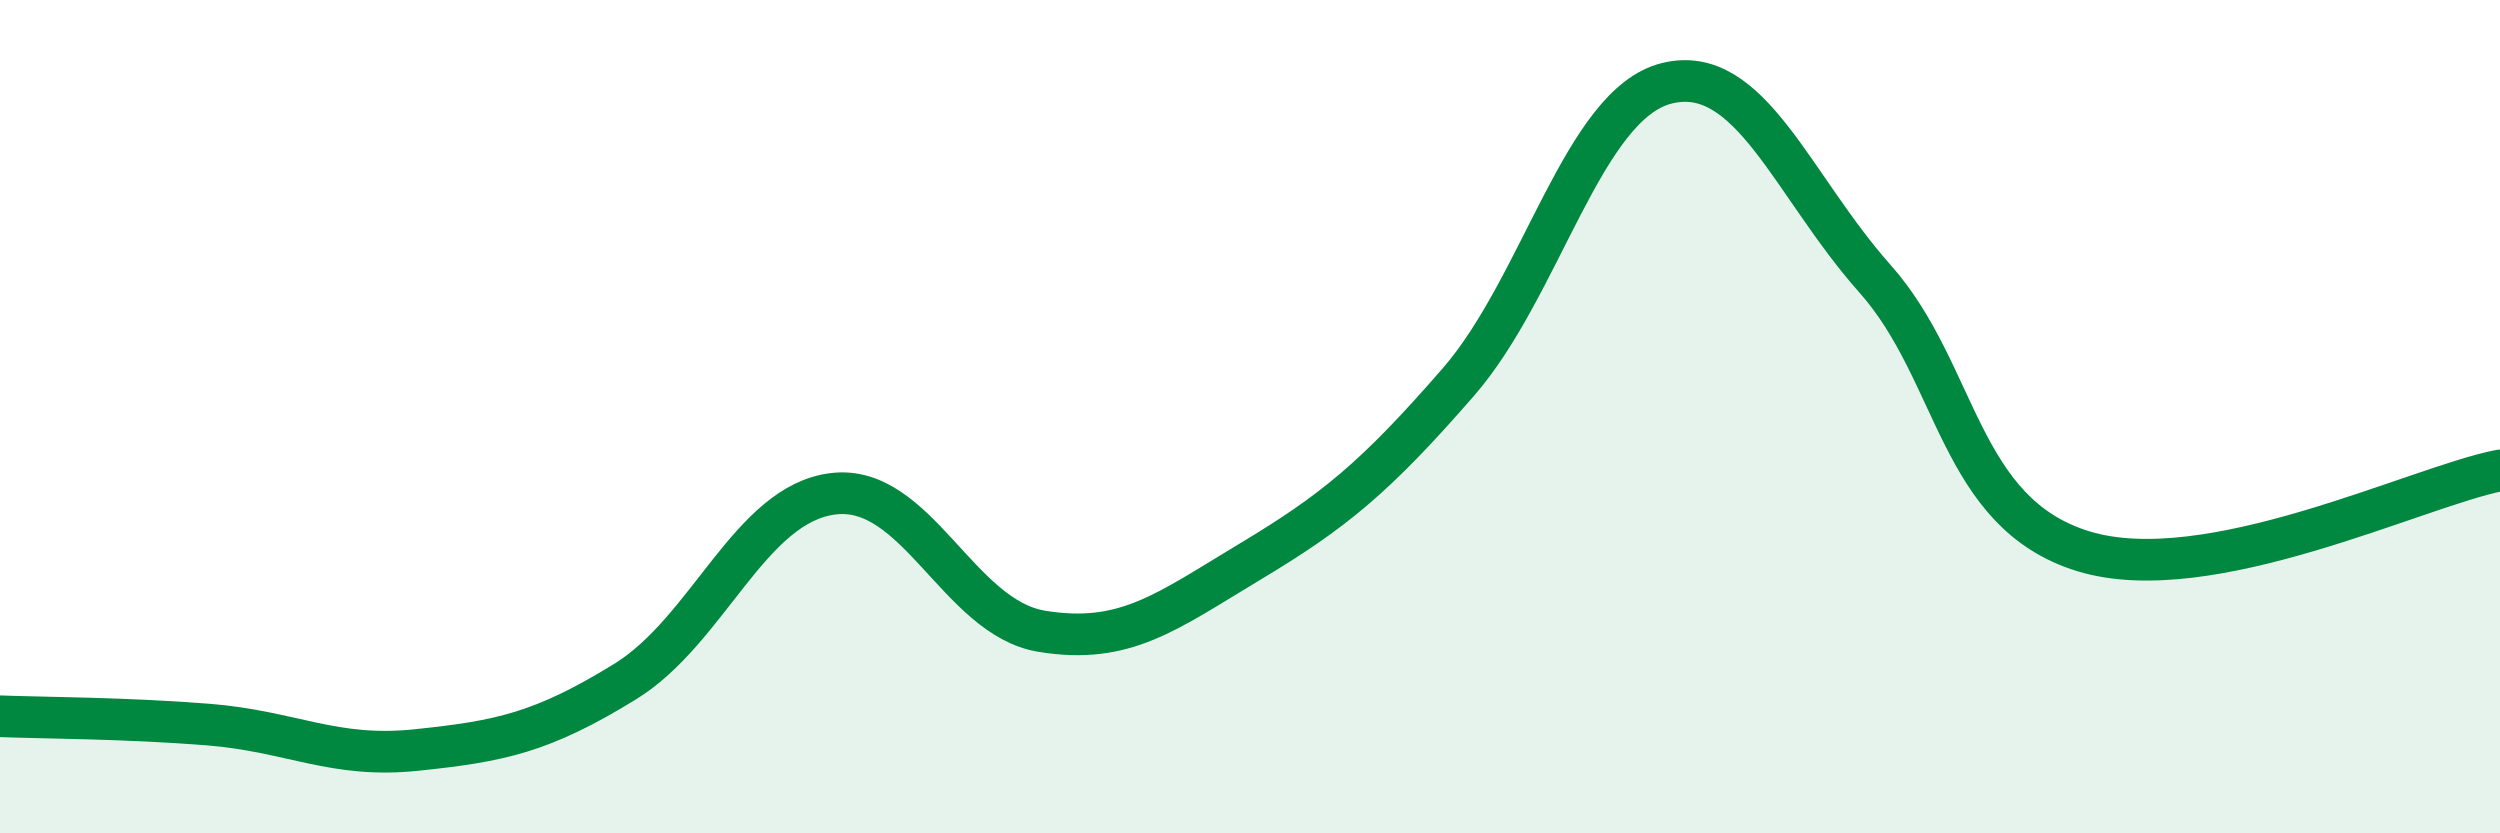 
    <svg width="60" height="20" viewBox="0 0 60 20" xmlns="http://www.w3.org/2000/svg">
      <path
        d="M 0,17.19 C 1,17.23 3,17.23 5,17.39 C 7,17.55 8,18.21 10,18 C 12,17.79 13,17.59 15,16.36 C 17,15.13 18,12.09 20,11.85 C 22,11.61 23,14.82 25,15.15 C 27,15.48 28,14.68 30,13.48 C 32,12.28 33,11.47 35,9.17 C 37,6.87 38,2.5 40,2 C 42,1.5 43,4.44 45,6.69 C 47,8.94 47,12.31 50,13.23 C 53,14.15 58,11.68 60,11.29L60 20L0 20Z"
        fill="#008740"
        opacity="0.1"
        stroke-linecap="round"
        stroke-linejoin="round"
      />
      <path
        d="M 0,17.19 C 1,17.23 3,17.23 5,17.39 C 7,17.55 8,18.21 10,18 C 12,17.79 13,17.59 15,16.36 C 17,15.13 18,12.09 20,11.85 C 22,11.61 23,14.82 25,15.15 C 27,15.48 28,14.68 30,13.48 C 32,12.28 33,11.47 35,9.17 C 37,6.87 38,2.5 40,2 C 42,1.5 43,4.44 45,6.69 C 47,8.94 47,12.31 50,13.23 C 53,14.15 58,11.68 60,11.29"
        stroke="#008740"
        stroke-width="1"
        fill="none"
        stroke-linecap="round"
        stroke-linejoin="round"
      />
    </svg>
  